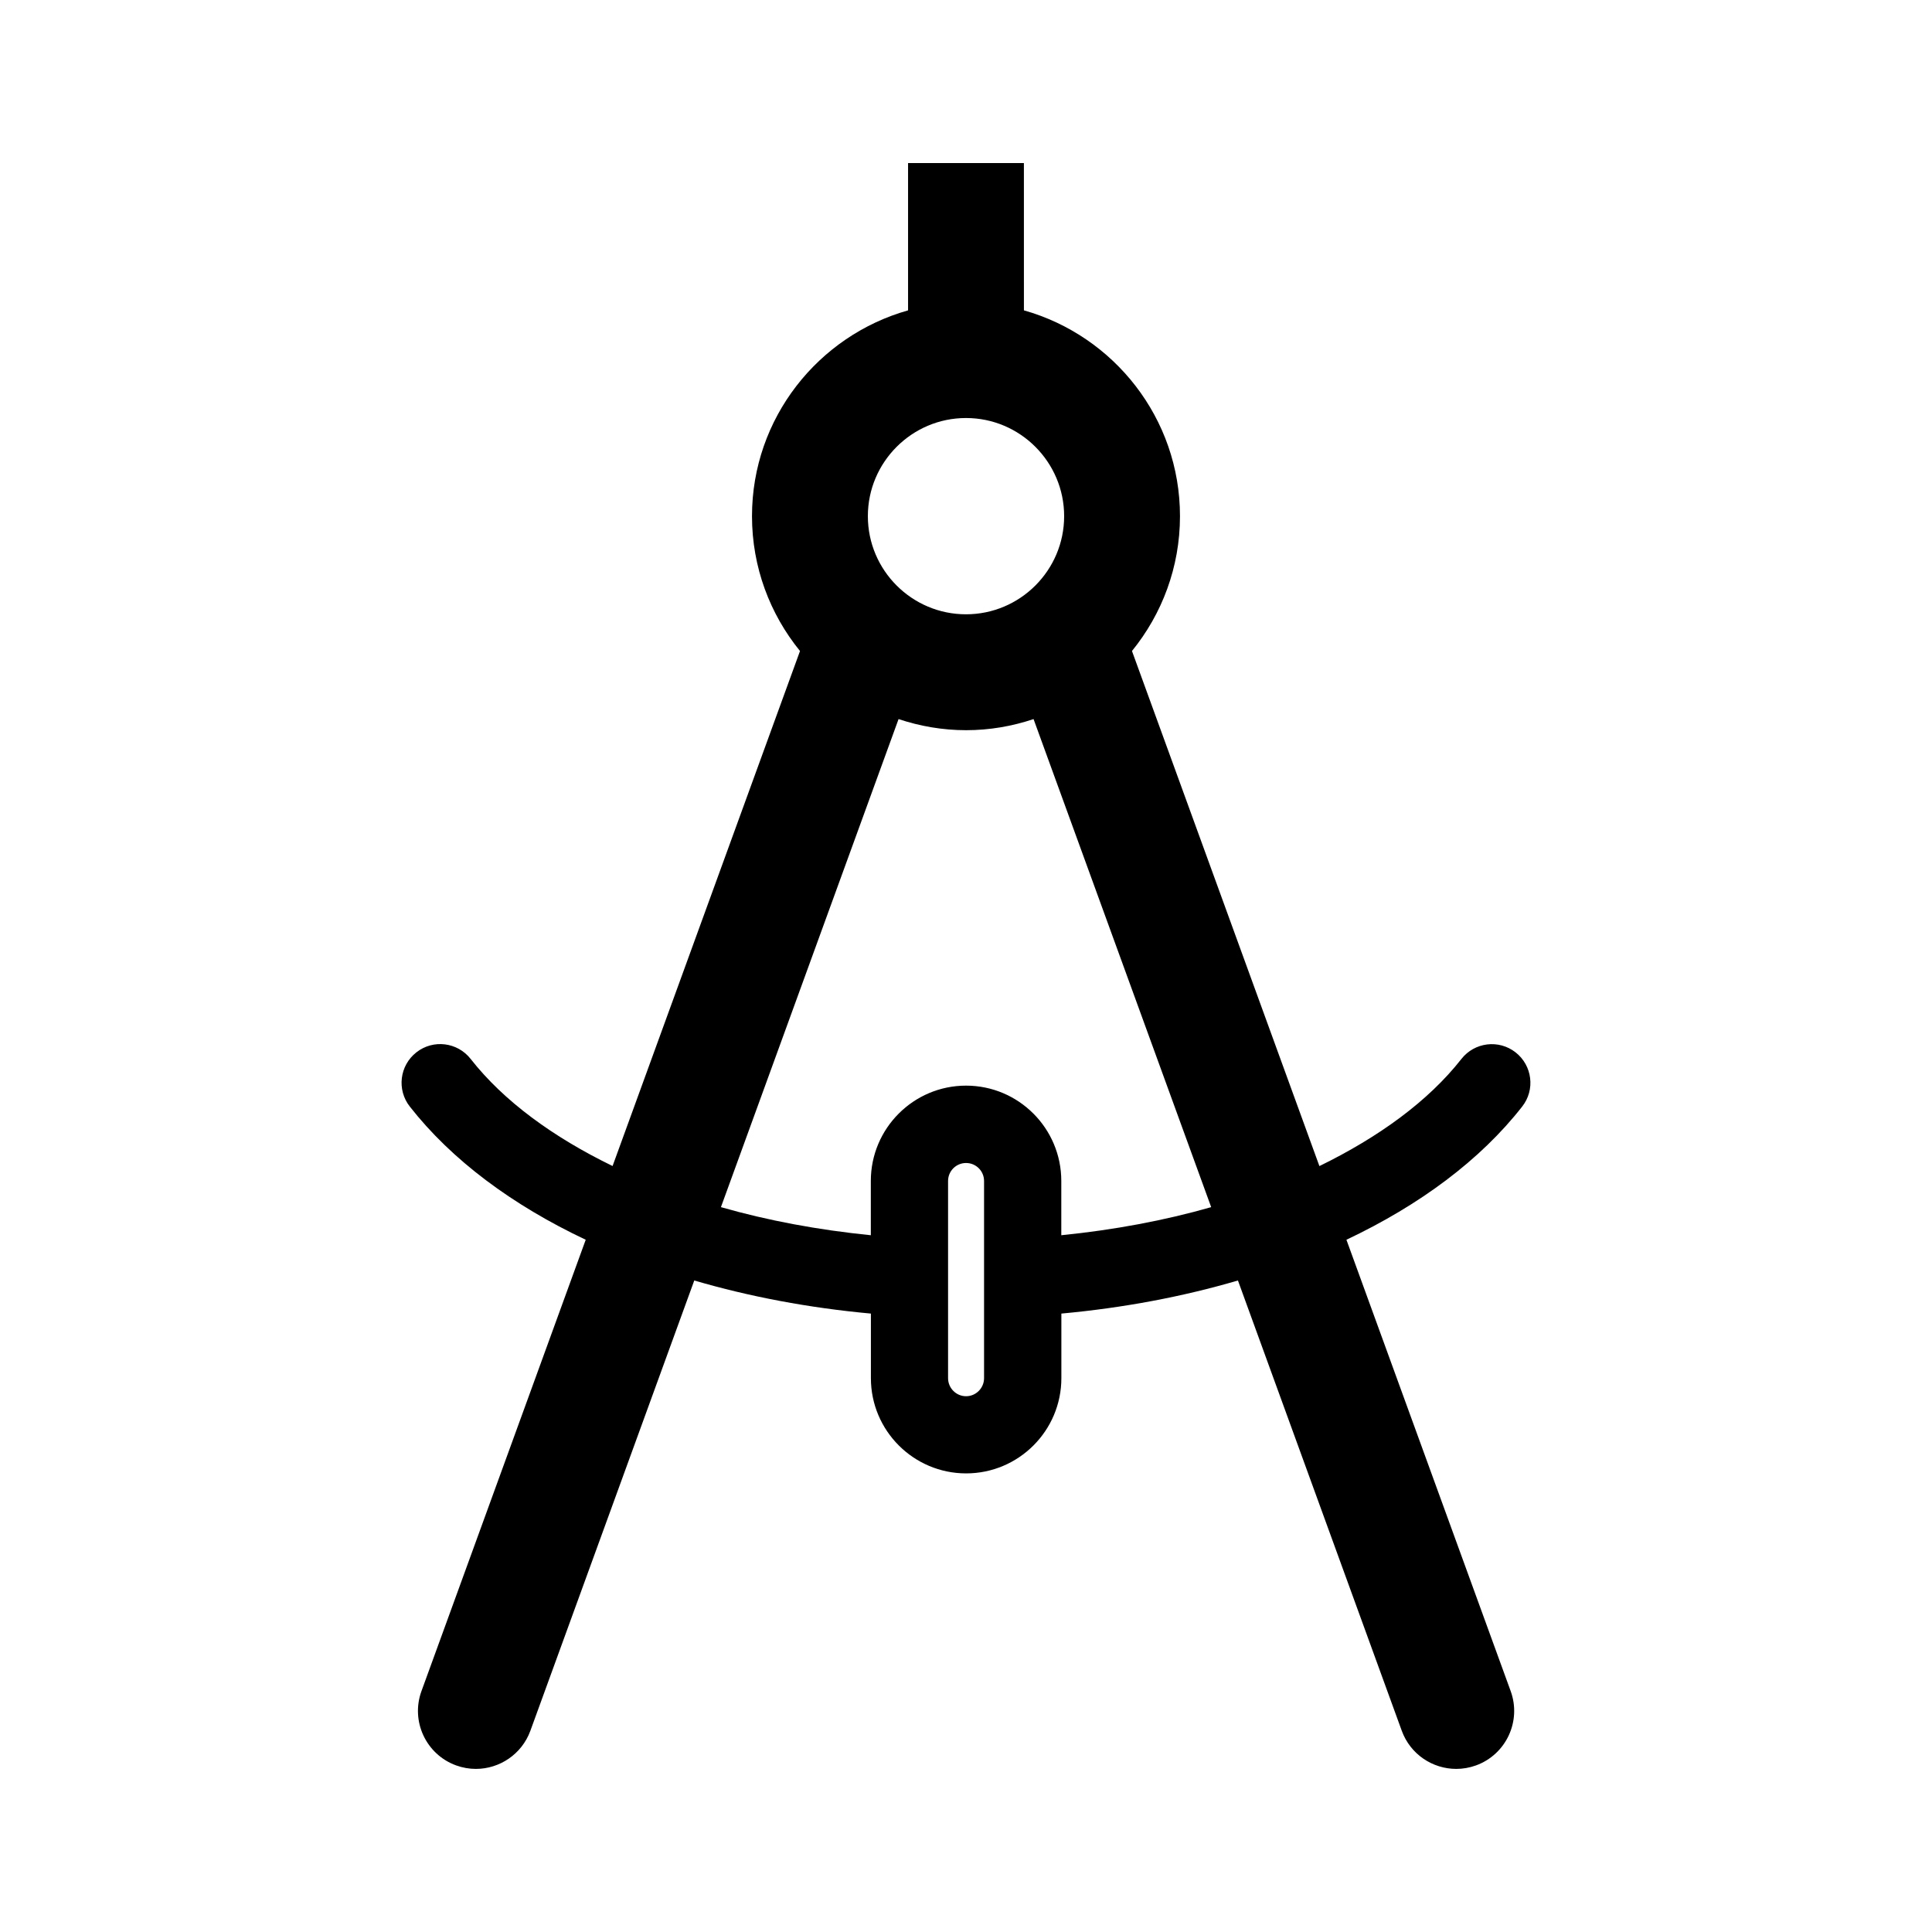 <?xml version="1.0" encoding="UTF-8"?>
<!-- The Best Svg Icon site in the world: iconSvg.co, Visit us! https://iconsvg.co -->
<svg fill="#000000" width="800px" height="800px" version="1.1" viewBox="144 144 512 512" xmlns="http://www.w3.org/2000/svg">
 <path d="m547.39 437.25c3.496-4.426 2.707-10.879-1.746-14.359-4.441-3.481-10.863-2.707-14.359 1.746-8.754 11.164-21.852 20.688-37.629 28.387l-49.672-136.5c7.934-9.762 12.723-22.199 12.723-35.738 0-25.93-17.523-47.816-41.359-54.539l-0.004-39.027h-30.699v39.031c-23.82 6.723-41.359 28.59-41.359 54.539 0 13.523 4.769 25.961 12.723 35.738l-49.672 136.48c-15.777-7.668-28.859-17.207-37.629-28.402-3.481-4.426-9.902-5.227-14.359-1.73-4.457 3.496-5.242 9.918-1.746 14.375 11.098 14.168 27.16 26.105 46.617 35.297l-43.531 119.62c-2.898 7.965 1.211 16.781 9.18 19.68 1.73 0.629 3.512 0.93 5.242 0.93 6.266 0 12.156-3.871 14.438-10.094l43.438-119.34c14.578 4.266 30.309 7.258 46.809 8.77v17.113c0 13.918 11.32 25.238 25.238 25.238 13.918 0 25.238-11.32 25.238-25.238v-17.113c16.484-1.512 32.195-4.488 46.793-8.77l43.422 119.34c2.266 6.219 8.156 10.094 14.438 10.094 1.73 0 3.512-0.301 5.242-0.93 7.965-2.898 12.074-11.715 9.18-19.68l-43.531-119.62c19.418-9.184 35.492-21.117 46.578-35.301zm-147.39-182.47c14.344 0 26.008 11.684 26.008 26.008 0 14.344-11.668 26.008-26.008 26.008-14.344 0-26.008-11.668-26.008-26.008-0.004-14.312 11.664-26.008 26.008-26.008zm4.785 254.45c0 2.629-2.141 4.785-4.769 4.785s-4.769-2.156-4.769-4.785v-52.254c0-2.644 2.141-4.769 4.769-4.769s4.769 2.125 4.769 4.769zm20.469-37.879v-14.391c0-13.934-11.32-25.254-25.238-25.254s-25.238 11.32-25.238 25.254v14.391c-13.949-1.402-27.316-3.891-39.723-7.445l47.074-129.34c5.621 1.875 11.637 2.945 17.887 2.945s12.25-1.055 17.887-2.945l47.074 129.34c-12.426 3.555-25.793 6.043-39.723 7.445z"/>
</svg>
